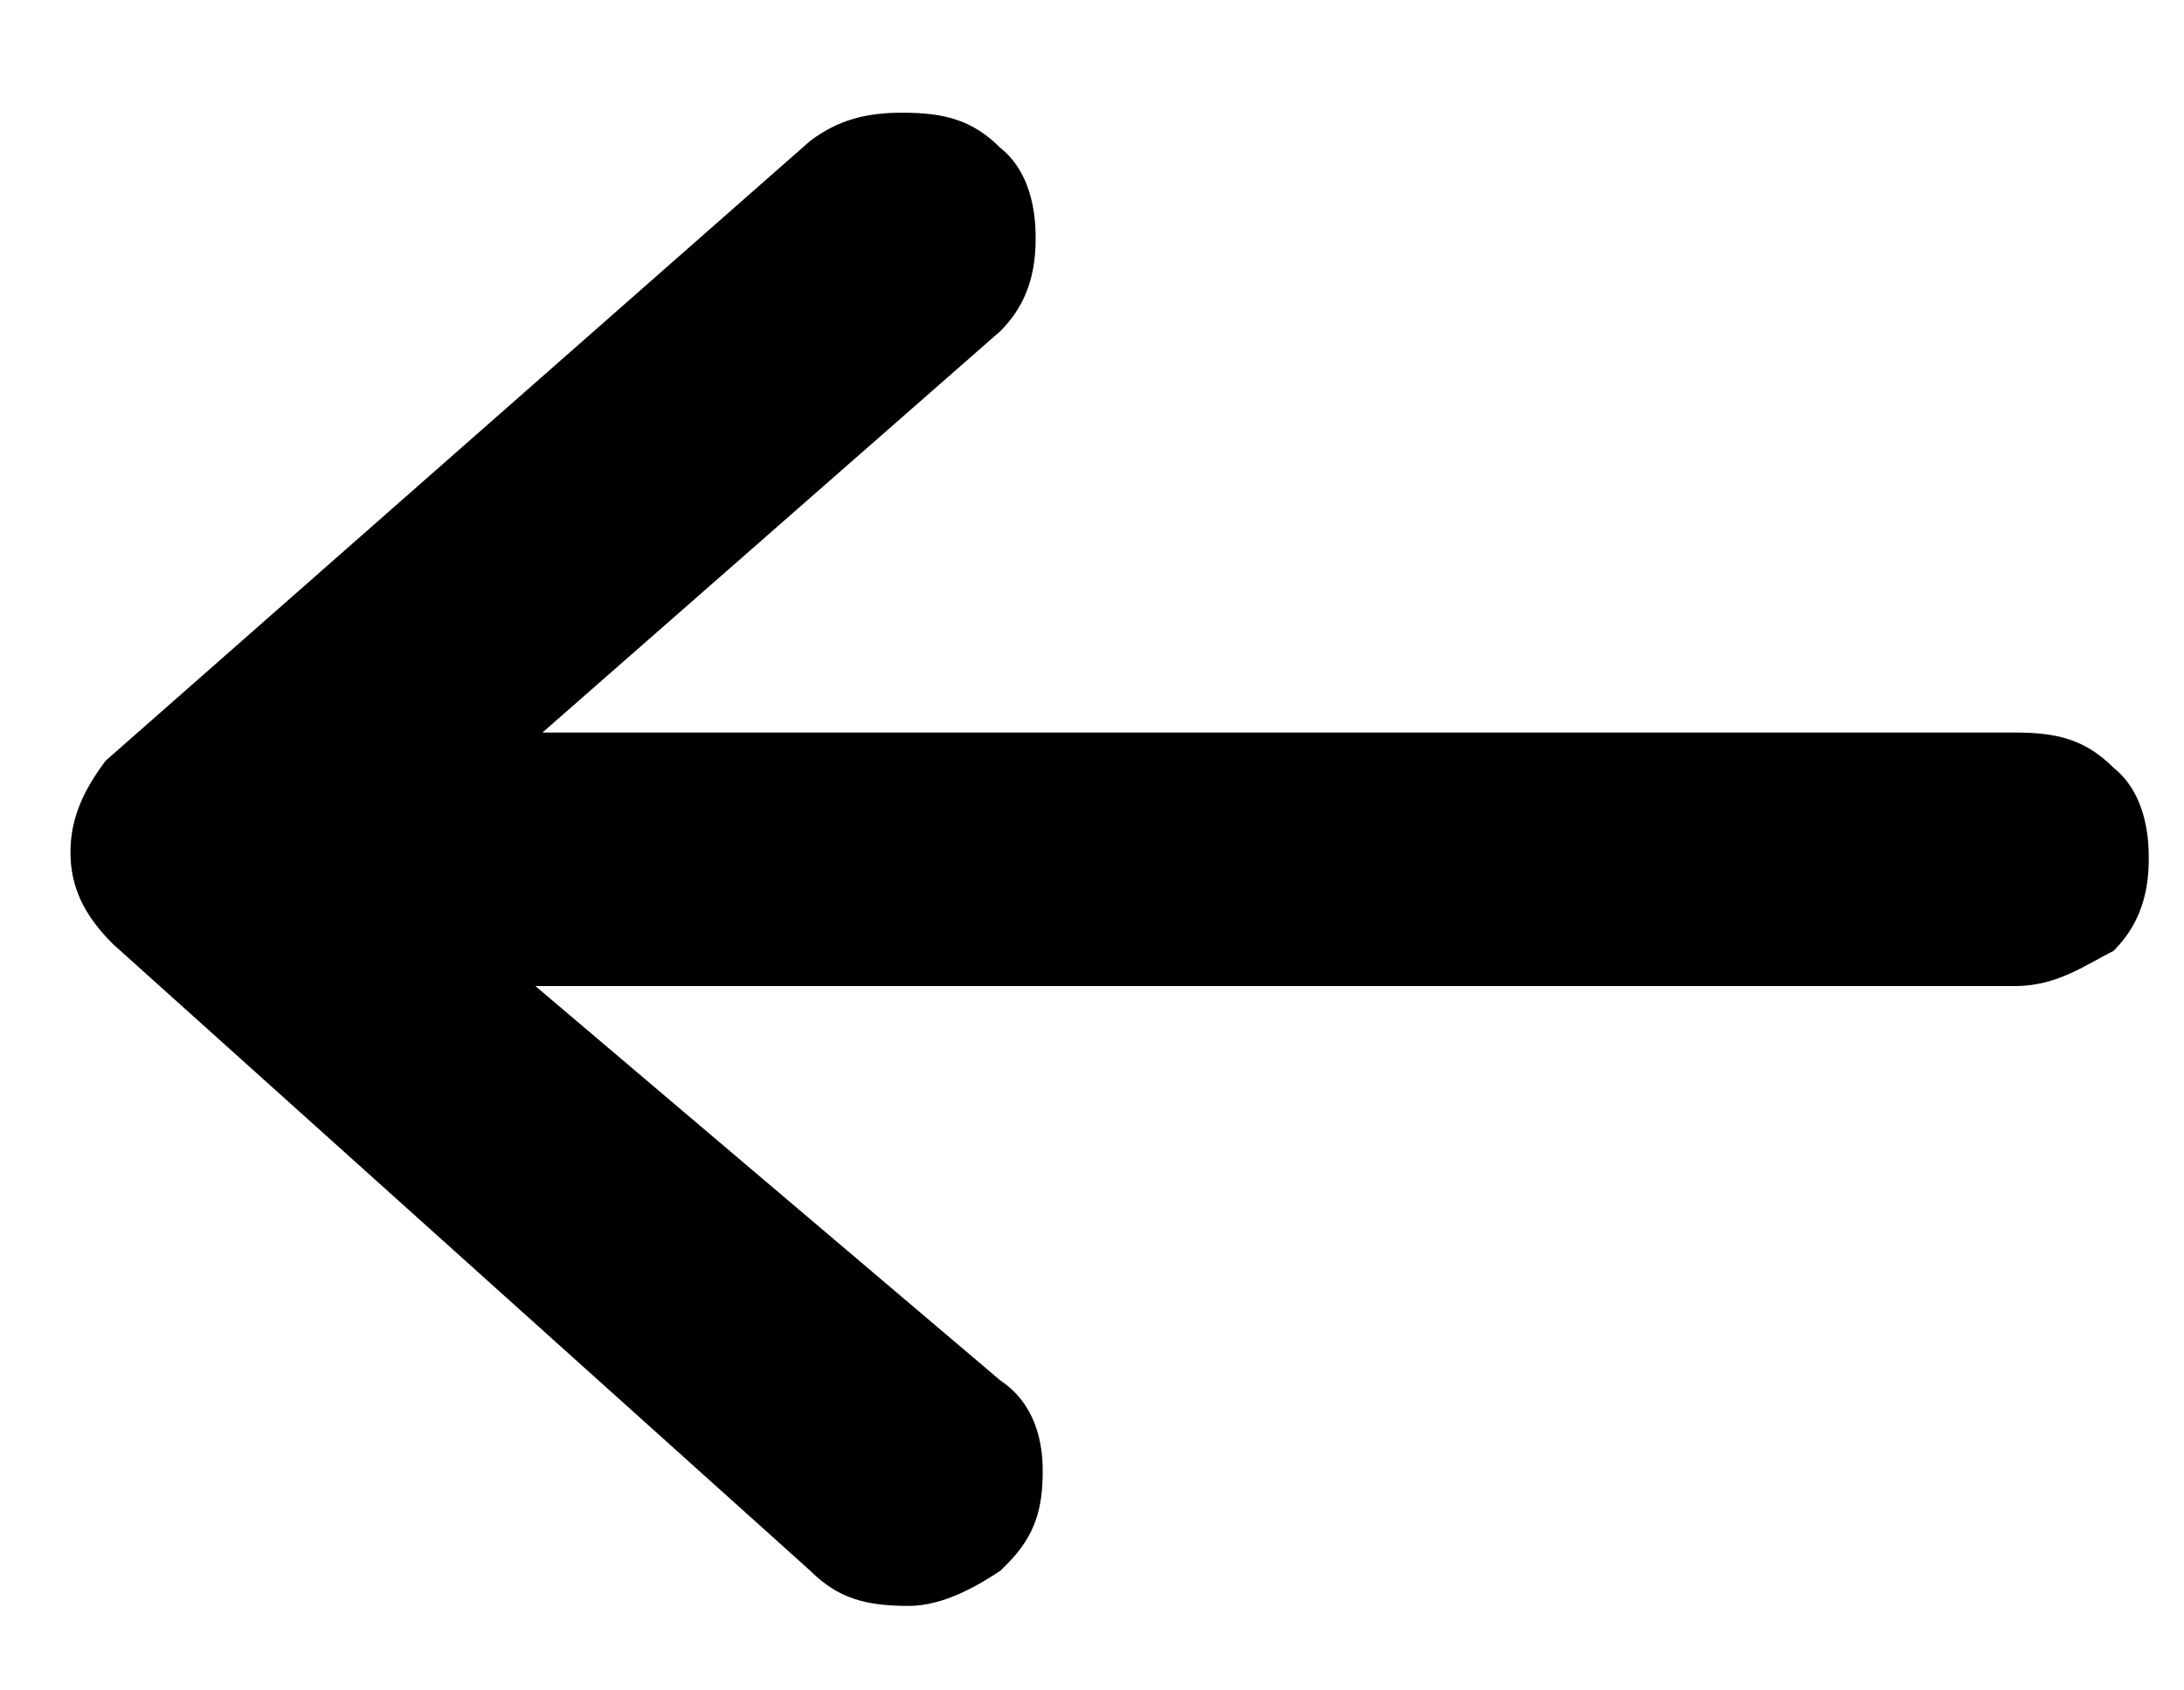 <?xml version="1.0" encoding="utf-8"?>
<!-- Generator: Adobe Illustrator 25.0.0, SVG Export Plug-In . SVG Version: 6.00 Build 0)  -->
<svg version="1.1" id="Layer_1" xmlns="http://www.w3.org/2000/svg" xmlns:xlink="http://www.w3.org/1999/xlink" x="0px" y="0px"
	 viewBox="0 0 31 24" style="enable-background:new 0 0 31 24;" xml:space="preserve">
<path d="M30,10.9c-0.4-0.4-0.8-0.5-1.4-0.5H7.7l6.5-5.7c0.3-0.3,0.5-0.7,0.5-1.3c0-0.2,0-0.9-0.5-1.3c-0.4-0.4-0.8-0.5-1.4-0.5
	c-0.5,0-0.9,0.1-1.3,0.4l-10,8.8C1.2,11.2,1,11.6,1,12.1s0.2,0.9,0.6,1.3l9.9,8.9c0.4,0.4,0.8,0.5,1.4,0.5c0.5,0,1-0.3,1.3-0.5
	l0.1-0.1c0.4-0.4,0.5-0.8,0.5-1.3c0-0.2,0-0.9-0.6-1.3L7.6,14h21c0.6,0,1-0.3,1.4-0.5c0.3-0.3,0.5-0.7,0.5-1.3
	C30.5,12,30.5,11.3,30,10.9z"/>
</svg>
